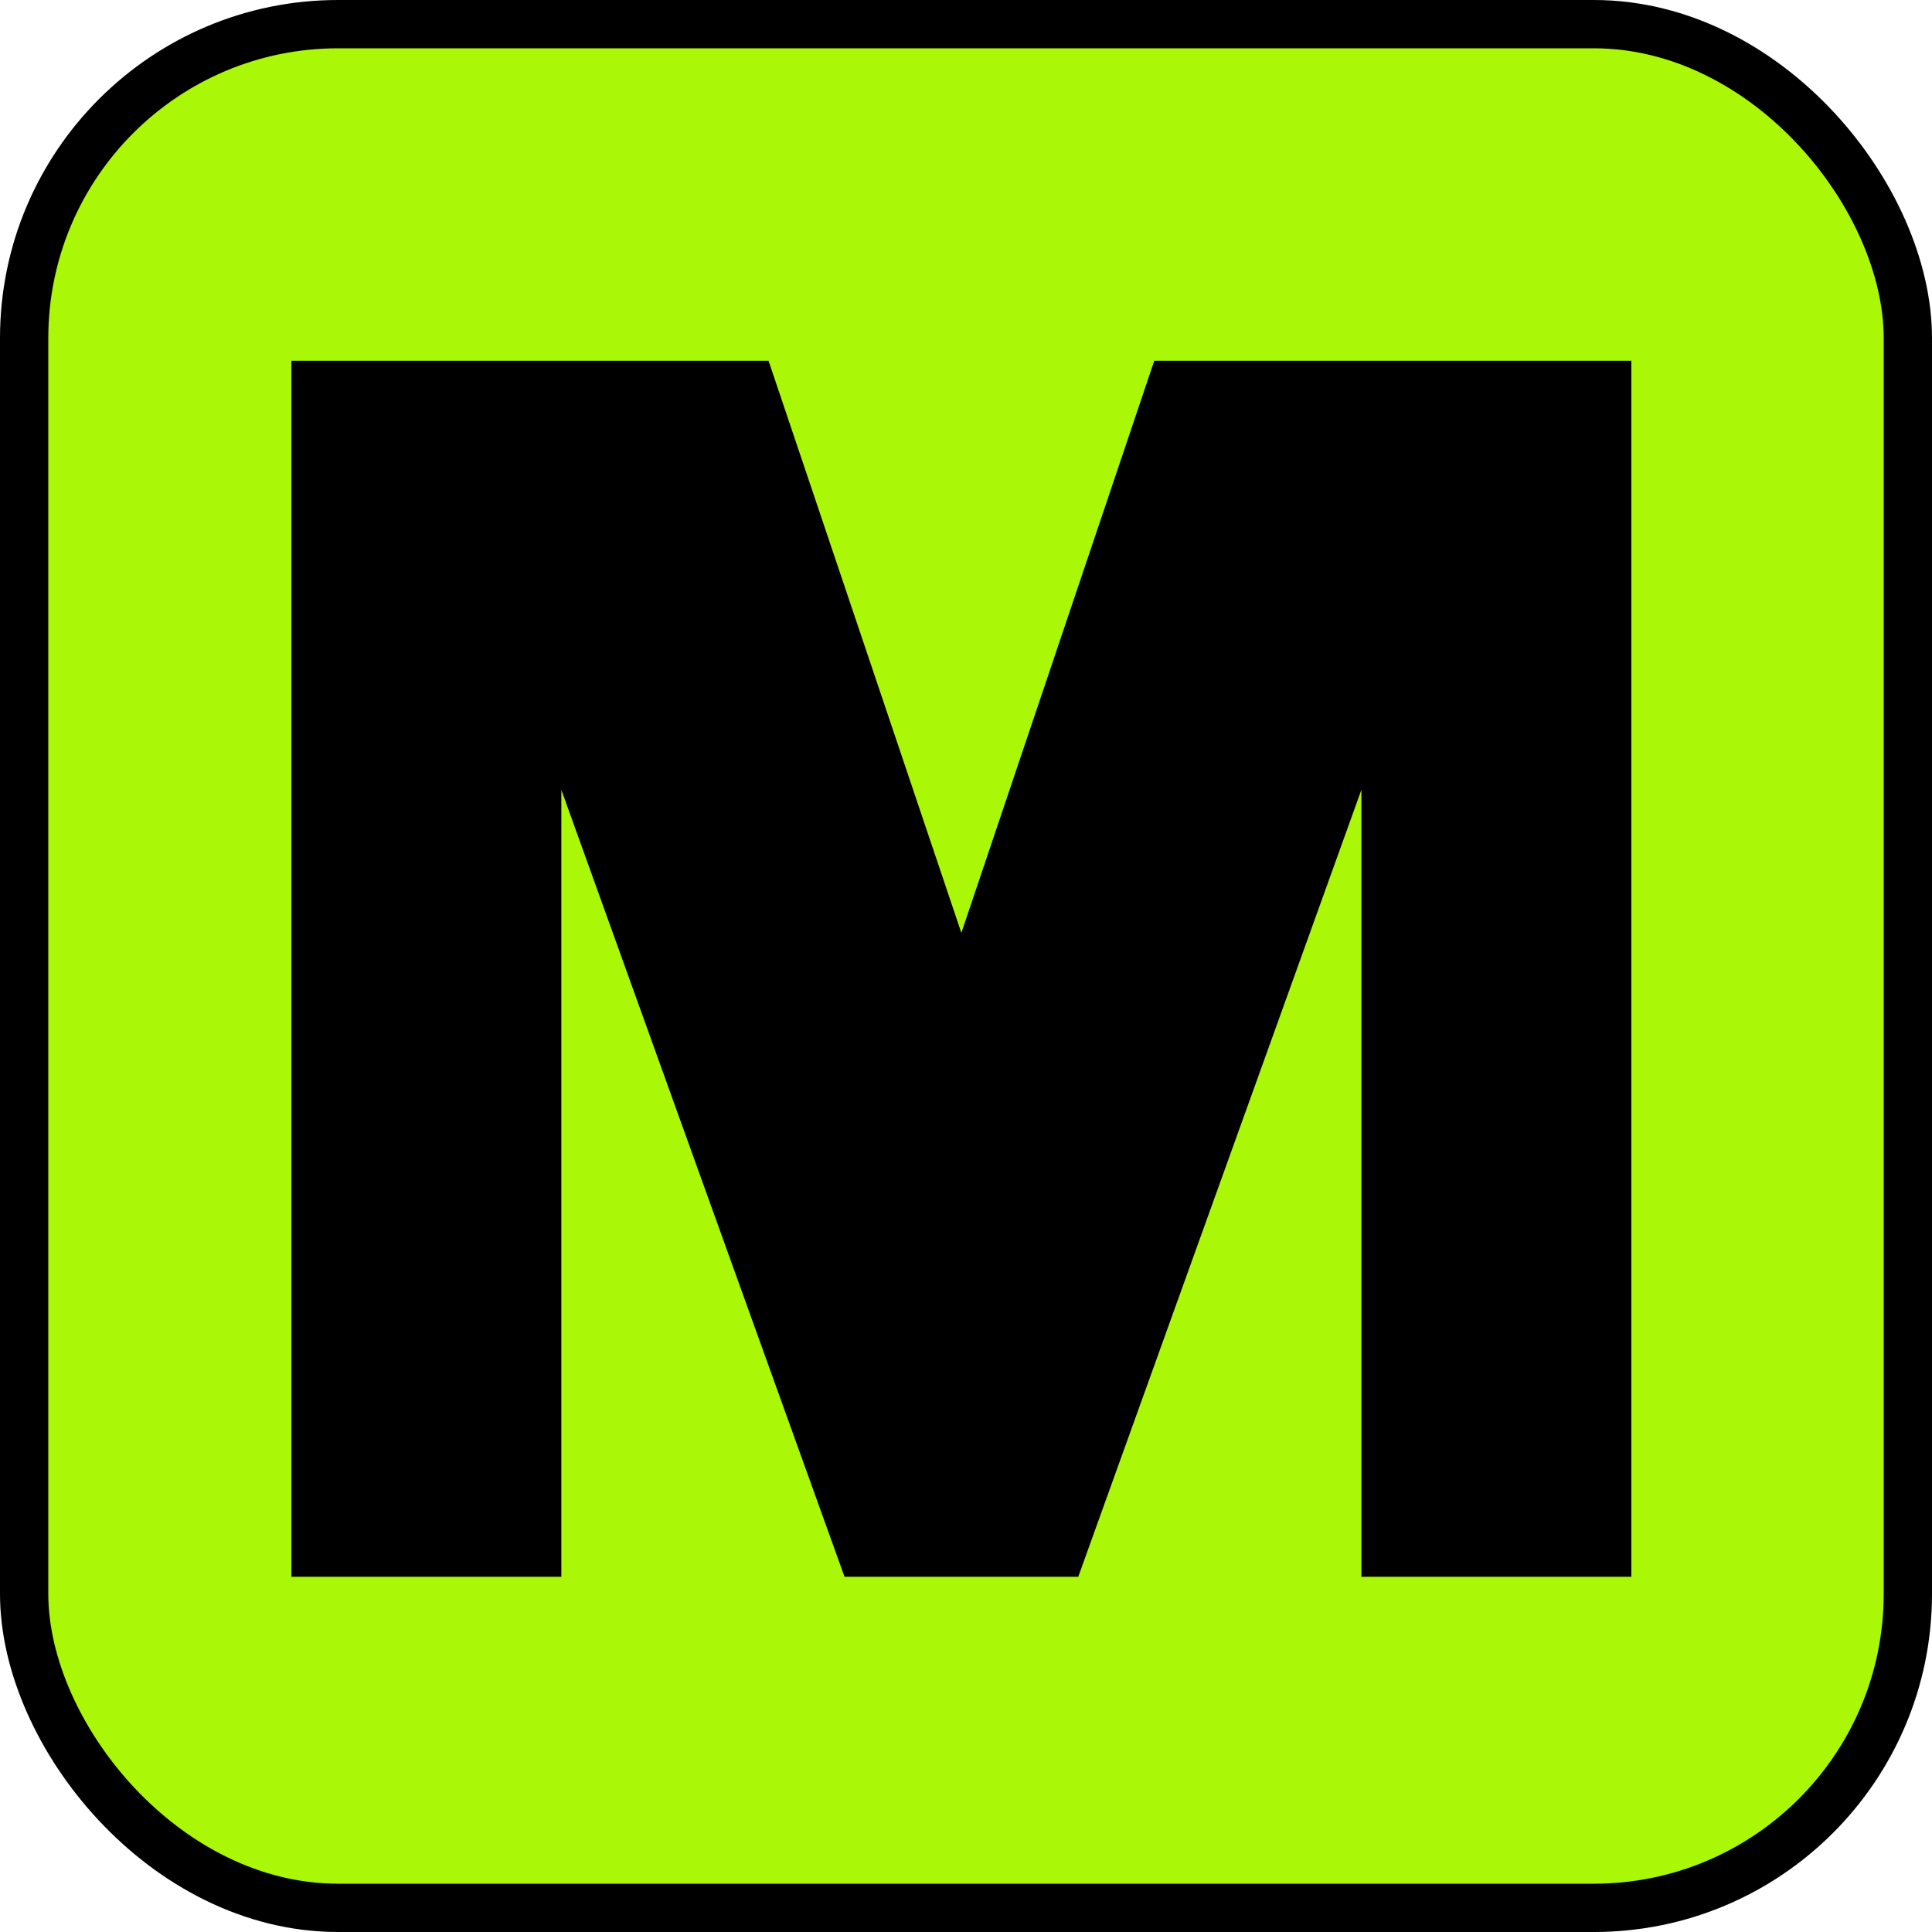 <svg width="40" height="40" viewBox="0 0 40 40" fill="none" xmlns="http://www.w3.org/2000/svg">
<g clip-path="url(#clip0_2921_829)">
<rect x="0.5" y="0.5" width="39" height="39" rx="6.5" fill="#AAF708" stroke="black"/>
<path d="M19.904 19.314L23.898 7.469H33.775V32.645H28.186V16.352L22.324 32.645H17.485L11.622 16.352V32.645H6.033V7.469H15.912L19.904 19.314Z" fill="black"/>
</g>
<defs>
<clipPath id="clip0_2921_829">
<rect width="40" height="40" fill="white"/>
</clipPath>
</defs>
</svg>
